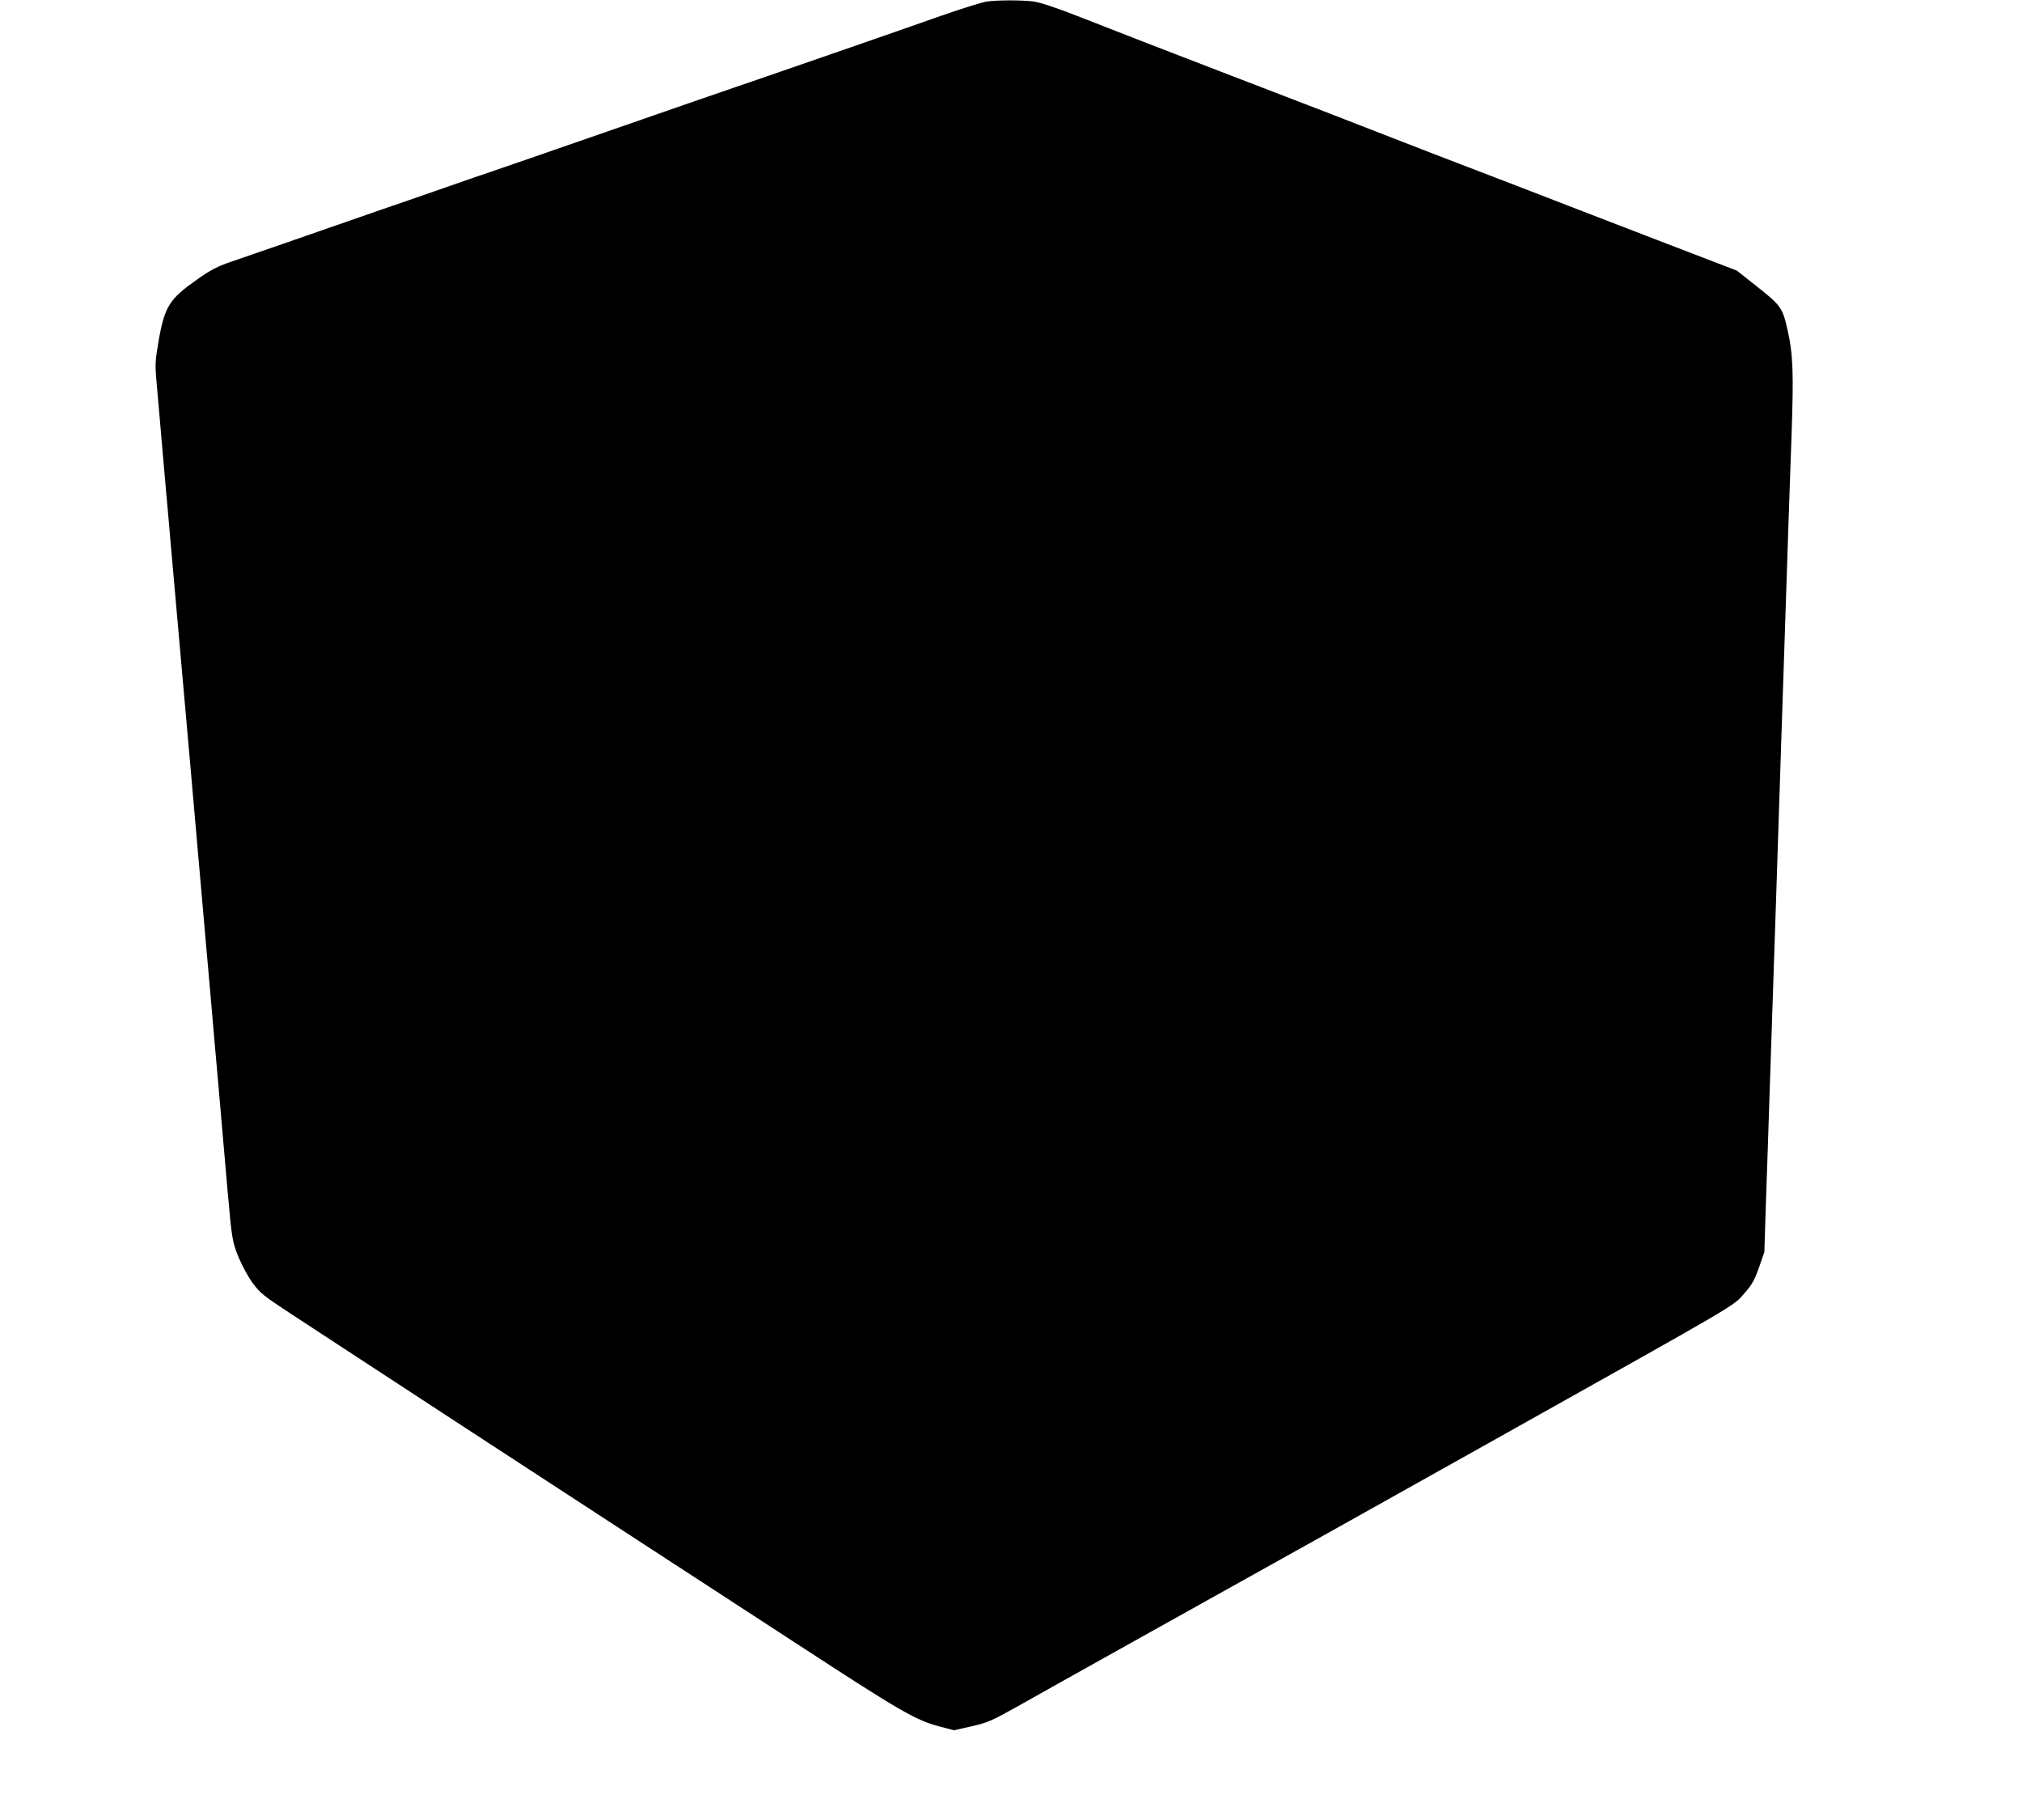  <svg version="1.0" xmlns="http://www.w3.org/2000/svg"
 width="1280pt" height="1152pt" viewBox="0 0 1280 1152"
 preserveAspectRatio="xMidYMid meet"><g transform="translate(0,1152) scale(0.1,-0.1)"
fill="#000000" stroke="none">
<path d="M6245 11510 c-27 -4 -156 -44 -285 -89 -129 -46 -352 -123 -495 -173
-143 -49 -377 -130 -520 -180 -143 -49 -271 -94 -285 -98 -26 -8 -365 -126
-780 -270 -366 -127 -752 -261 -780 -270 -14 -4 -144 -49 -290 -100 -146 -51
-328 -114 -405 -140 -77 -27 -232 -81 -345 -120 -191 -67 -323 -112 -595 -206
-90 -31 -130 -51 -220 -115 -172 -121 -203 -169 -241 -387 -21 -123 -23 -148
-14 -249 17 -188 29 -337 40 -460 6 -65 17 -192 25 -283 8 -91 20 -219 25
-285 6 -66 15 -167 20 -225 5 -58 19 -211 30 -340 19 -215 44 -494 70 -790 6
-63 19 -217 30 -342 11 -126 29 -330 40 -455 11 -126 24 -280 30 -343 17 -188
49 -556 60 -685 6 -66 15 -167 20 -225 5 -58 14 -161 20 -230 10 -117 15 -171
40 -460 28 -318 31 -331 71 -430 22 -52 62 -126 90 -163 45 -61 68 -80 242
-194 405 -266 1487 -972 2057 -1343 327 -213 849 -553 1160 -755 635 -414 735
-472 880 -511 l99 -26 111 25 c101 23 125 33 293 127 100 57 416 233 702 393
1202 670 1510 842 2295 1282 1613 904 1525 852 1603 939 48 55 63 81 92 163
l34 98 10 315 c6 173 16 455 21 625 14 415 28 848 40 1195 5 157 14 431 20
610 6 179 15 453 20 610 5 157 14 427 20 600 19 577 29 882 41 1210 14 402 10
518 -26 675 -32 140 -39 151 -215 289 l-105 83 -510 196 c-280 108 -663 255
-850 328 -187 72 -385 148 -440 169 -55 21 -224 86 -375 145 -314 122 -540
210 -685 265 -55 21 -201 78 -325 125 -481 185 -744 287 -970 376 -160 63
-256 94 -300 100 -77 9 -225 9 -295 -1z"/>
</g>
</svg>
